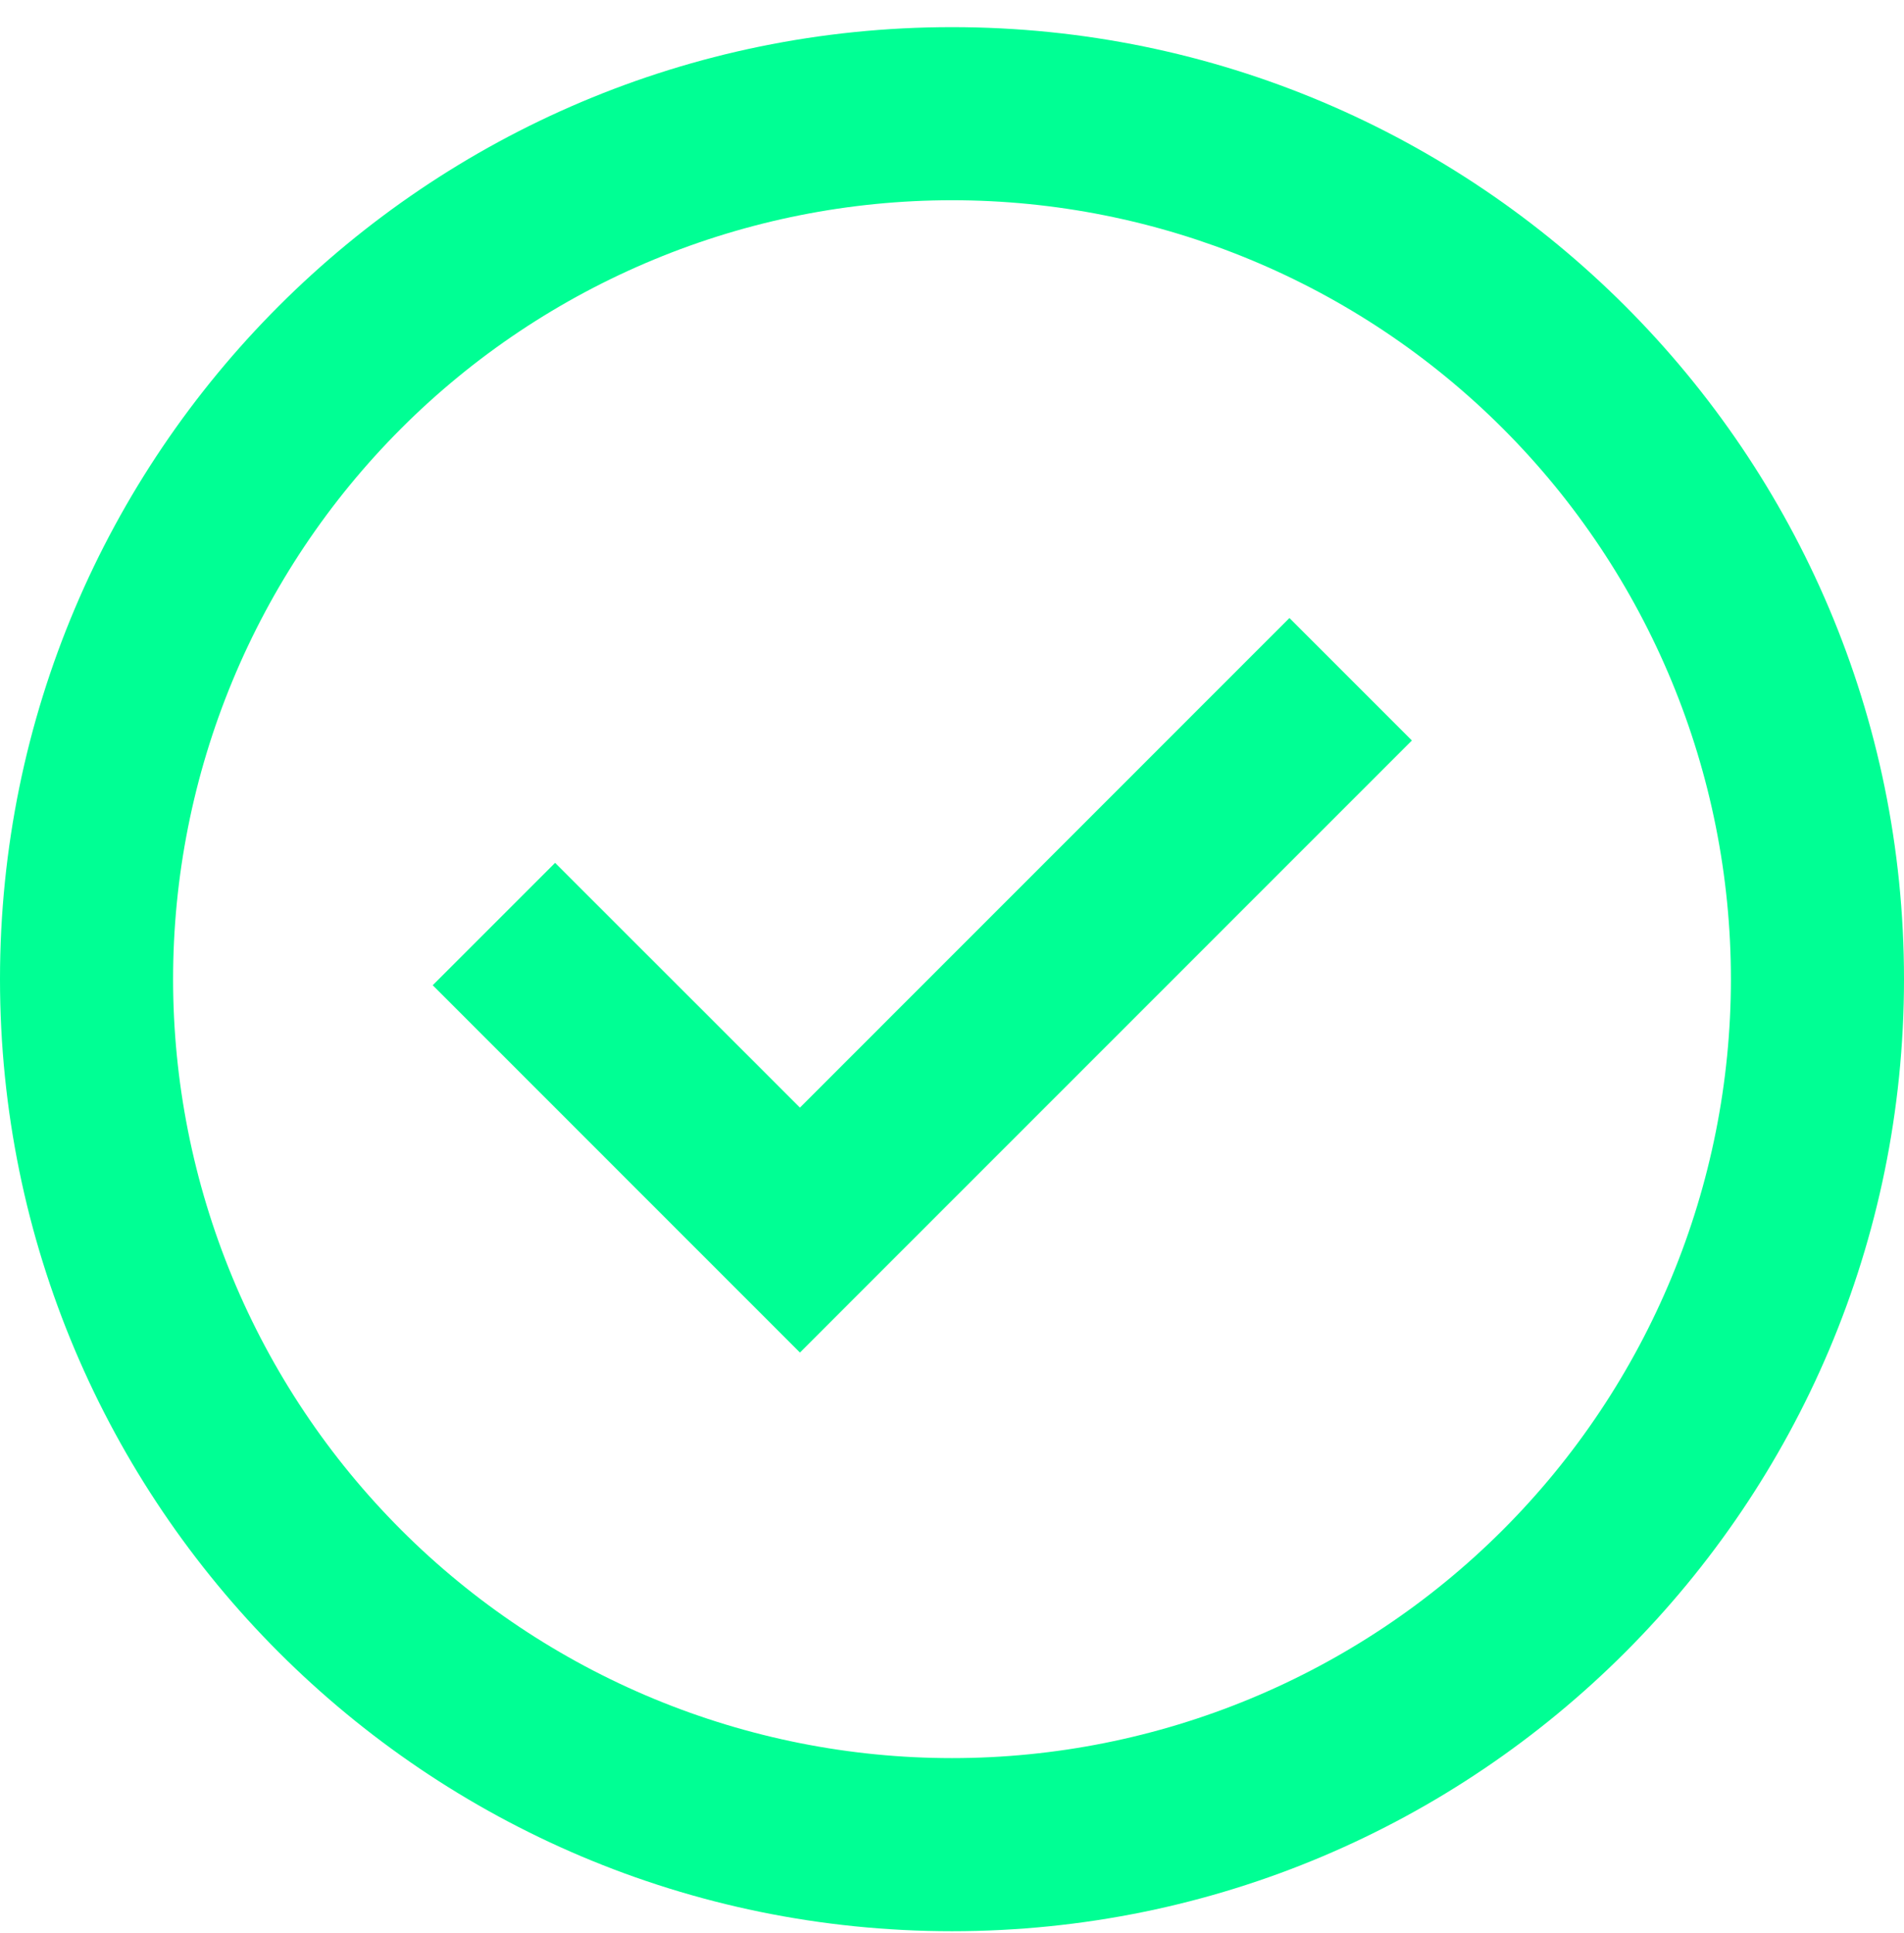 <svg width="66" height="67" viewBox="0 0 66 67" fill="none" xmlns="http://www.w3.org/2000/svg">
<path d="M27.729 46.883L15 34.151L19.242 29.909L27.729 38.393L44.697 21.422L48.942 25.667L27.729 46.883Z" fill="#00FF94"/>
<path fill-rule="evenodd" clip-rule="evenodd" d="M0 33.941C0 15.716 14.775 0.941 33 0.941C51.225 0.941 66 15.716 66 33.941C66 52.166 51.225 66.941 33 66.941C14.775 66.941 0 52.166 0 33.941ZM33 60.941C29.454 60.941 25.943 60.243 22.668 58.886C19.392 57.529 16.415 55.541 13.908 53.033C11.401 50.526 9.412 47.55 8.055 44.274C6.698 40.998 6 37.487 6 33.941C6 30.396 6.698 26.885 8.055 23.609C9.412 20.333 11.401 17.357 13.908 14.85C16.415 12.342 19.392 10.354 22.668 8.997C25.943 7.64 29.454 6.941 33 6.941C40.161 6.941 47.028 9.786 52.092 14.85C57.155 19.913 60 26.781 60 33.941C60 41.102 57.155 47.97 52.092 53.033C47.028 58.097 40.161 60.941 33 60.941Z" fill="#00FF94"/>
</svg>
